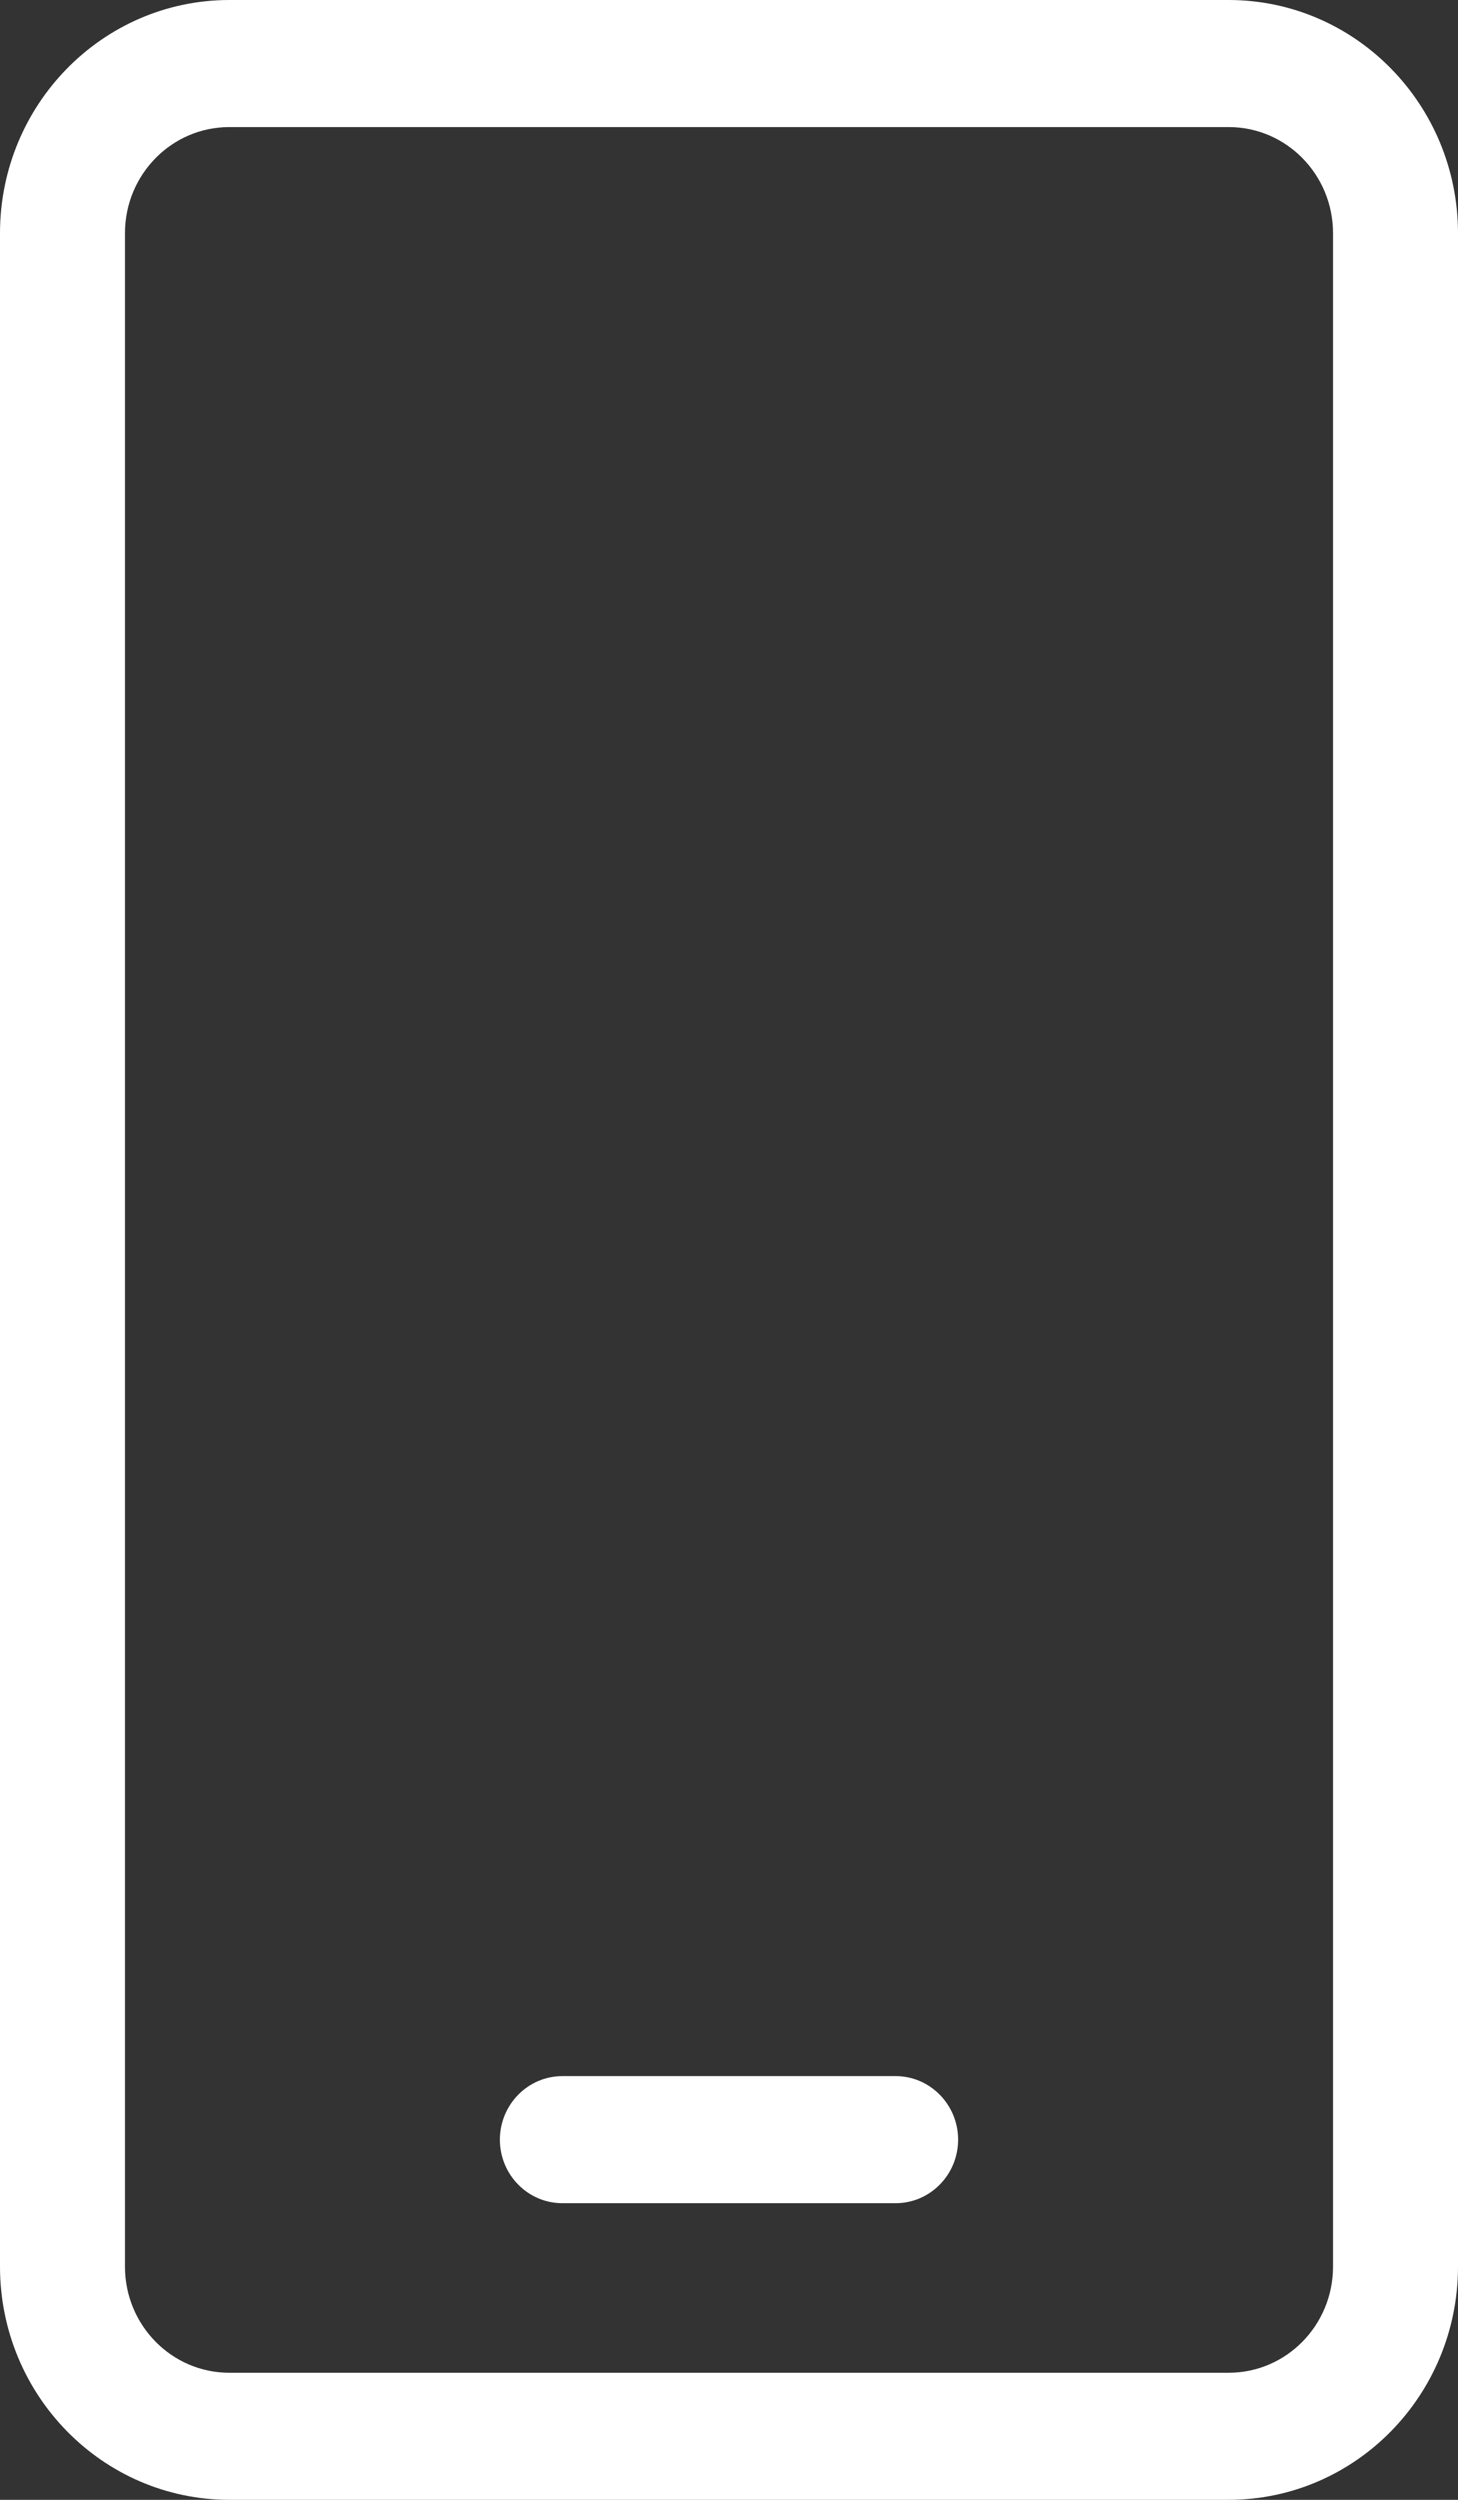 <svg width="14" height="24" viewBox="0 0 14 24" fill="none" xmlns="http://www.w3.org/2000/svg">
<rect x="0" y="0" width="14" height="24" fill="#333333" stroke="none"/>
<path d="M11.8 0H2.2C0.986 0.002 0.002 1.002 0 2.237V21.763C0.002 22.998 0.986 23.998 2.2 24H11.8C13.014 23.998 13.998 22.998 14 21.763V2.237C13.998 1.002 13.014 0.002 11.8 0ZM12.8 21.763C12.799 22.324 12.352 22.779 11.8 22.78H2.2C1.648 22.779 1.201 22.324 1.2 21.763V2.237C1.201 1.676 1.648 1.221 2.2 1.22H11.8C12.352 1.221 12.799 1.676 12.8 2.237V21.763ZM8.6 19.932H5.4C5.069 19.932 4.8 20.206 4.8 20.542C4.8 20.879 5.069 21.152 5.4 21.152H8.6C8.931 21.152 9.2 20.879 9.2 20.542C9.2 20.206 8.931 19.932 8.6 19.932Z" fill="white"/>
</svg>
